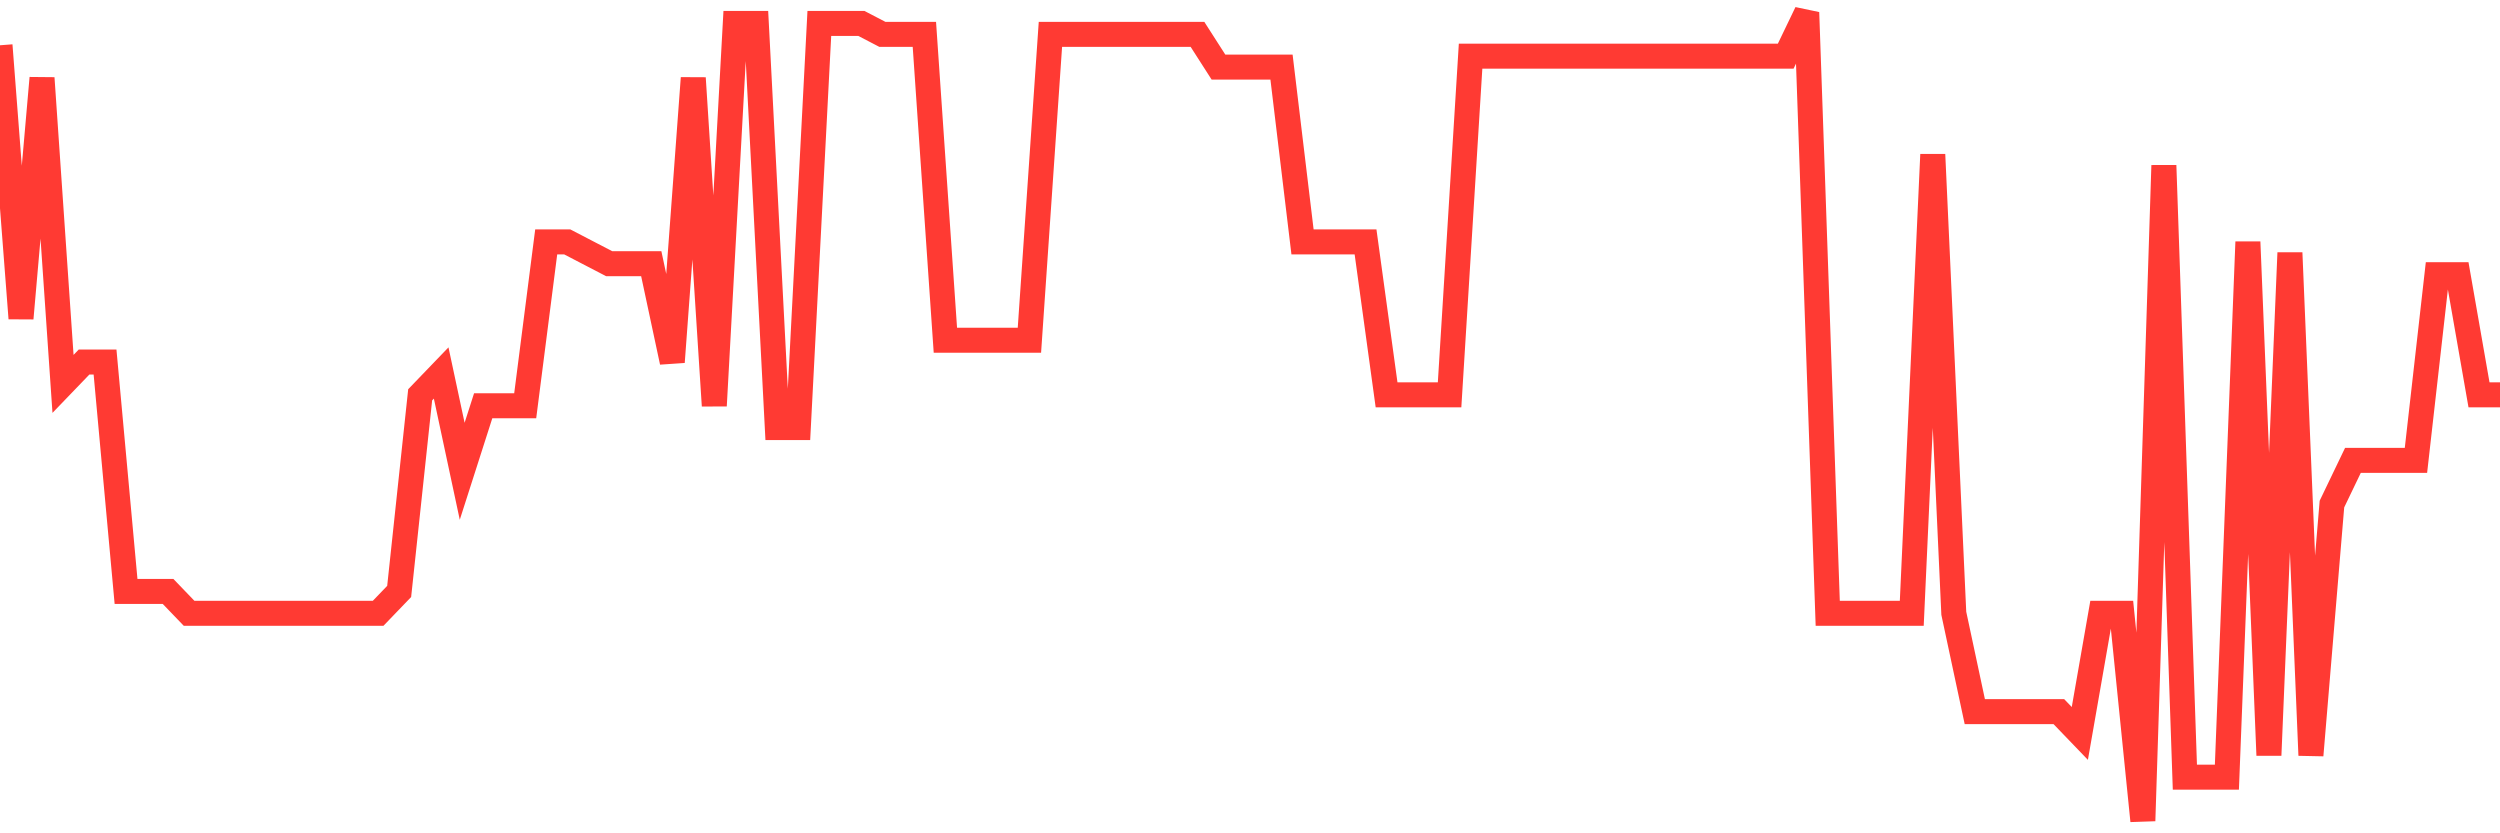 <svg
  xmlns="http://www.w3.org/2000/svg"
  xmlns:xlink="http://www.w3.org/1999/xlink"
  width="120"
  height="40"
  viewBox="0 0 120 40"
  preserveAspectRatio="none"
>
  <polyline
    points="0,2.173 1.008,15.281 2.017,3.746 3.025,18.427 4.034,17.378 5.042,17.378 6.05,28.389 7.059,28.389 8.067,28.389 9.076,29.438 10.084,29.438 11.092,29.438 12.101,29.438 13.109,29.438 14.118,29.438 15.126,29.438 16.134,29.438 17.143,29.438 18.151,29.438 19.16,28.389 20.168,18.951 21.176,17.903 22.185,22.622 23.193,19.476 24.202,19.476 25.21,19.476 26.218,11.611 27.227,11.611 28.235,12.135 29.244,12.659 30.252,12.659 31.261,12.659 32.269,17.378 33.277,3.746 34.286,19.476 35.294,1.124 36.303,1.124 37.311,20.524 38.319,20.524 39.328,1.124 40.336,1.124 41.345,1.124 42.353,1.649 43.361,1.649 44.37,1.649 45.378,16.33 46.387,16.33 47.395,16.33 48.403,16.33 49.412,16.33 50.42,1.649 51.429,1.649 52.437,1.649 53.445,1.649 54.454,1.649 55.462,1.649 56.471,1.649 57.479,1.649 58.487,3.222 59.496,3.222 60.504,3.222 61.513,3.222 62.521,11.611 63.529,11.611 64.538,11.611 65.546,11.611 66.555,18.951 67.563,18.951 68.571,18.951 69.58,18.951 70.588,2.697 71.597,2.697 72.605,2.697 73.613,2.697 74.622,2.697 75.63,2.697 76.639,2.697 77.647,2.697 78.655,2.697 79.664,2.697 80.672,2.697 81.681,2.697 82.689,2.697 83.697,2.697 84.706,2.697 85.714,2.697 86.723,0.6 87.731,29.438 88.739,29.438 89.748,29.438 90.756,29.438 91.765,29.438 92.773,7.416 93.782,29.438 94.79,34.157 95.798,34.157 96.807,34.157 97.815,34.157 98.824,34.157 99.832,35.205 100.84,29.438 101.849,29.438 102.857,39.4 103.866,7.941 104.874,37.303 105.882,37.303 106.891,37.303 107.899,11.611 108.908,36.254 109.916,12.135 110.924,36.254 111.933,24.195 112.941,22.097 113.95,22.097 114.958,22.097 115.966,22.097 116.975,13.184 117.983,13.184 118.992,18.951 120,18.951"
    fill="none"
    stroke="#ff3a33"
    stroke-width="1.2"
  >
  </polyline>
</svg>